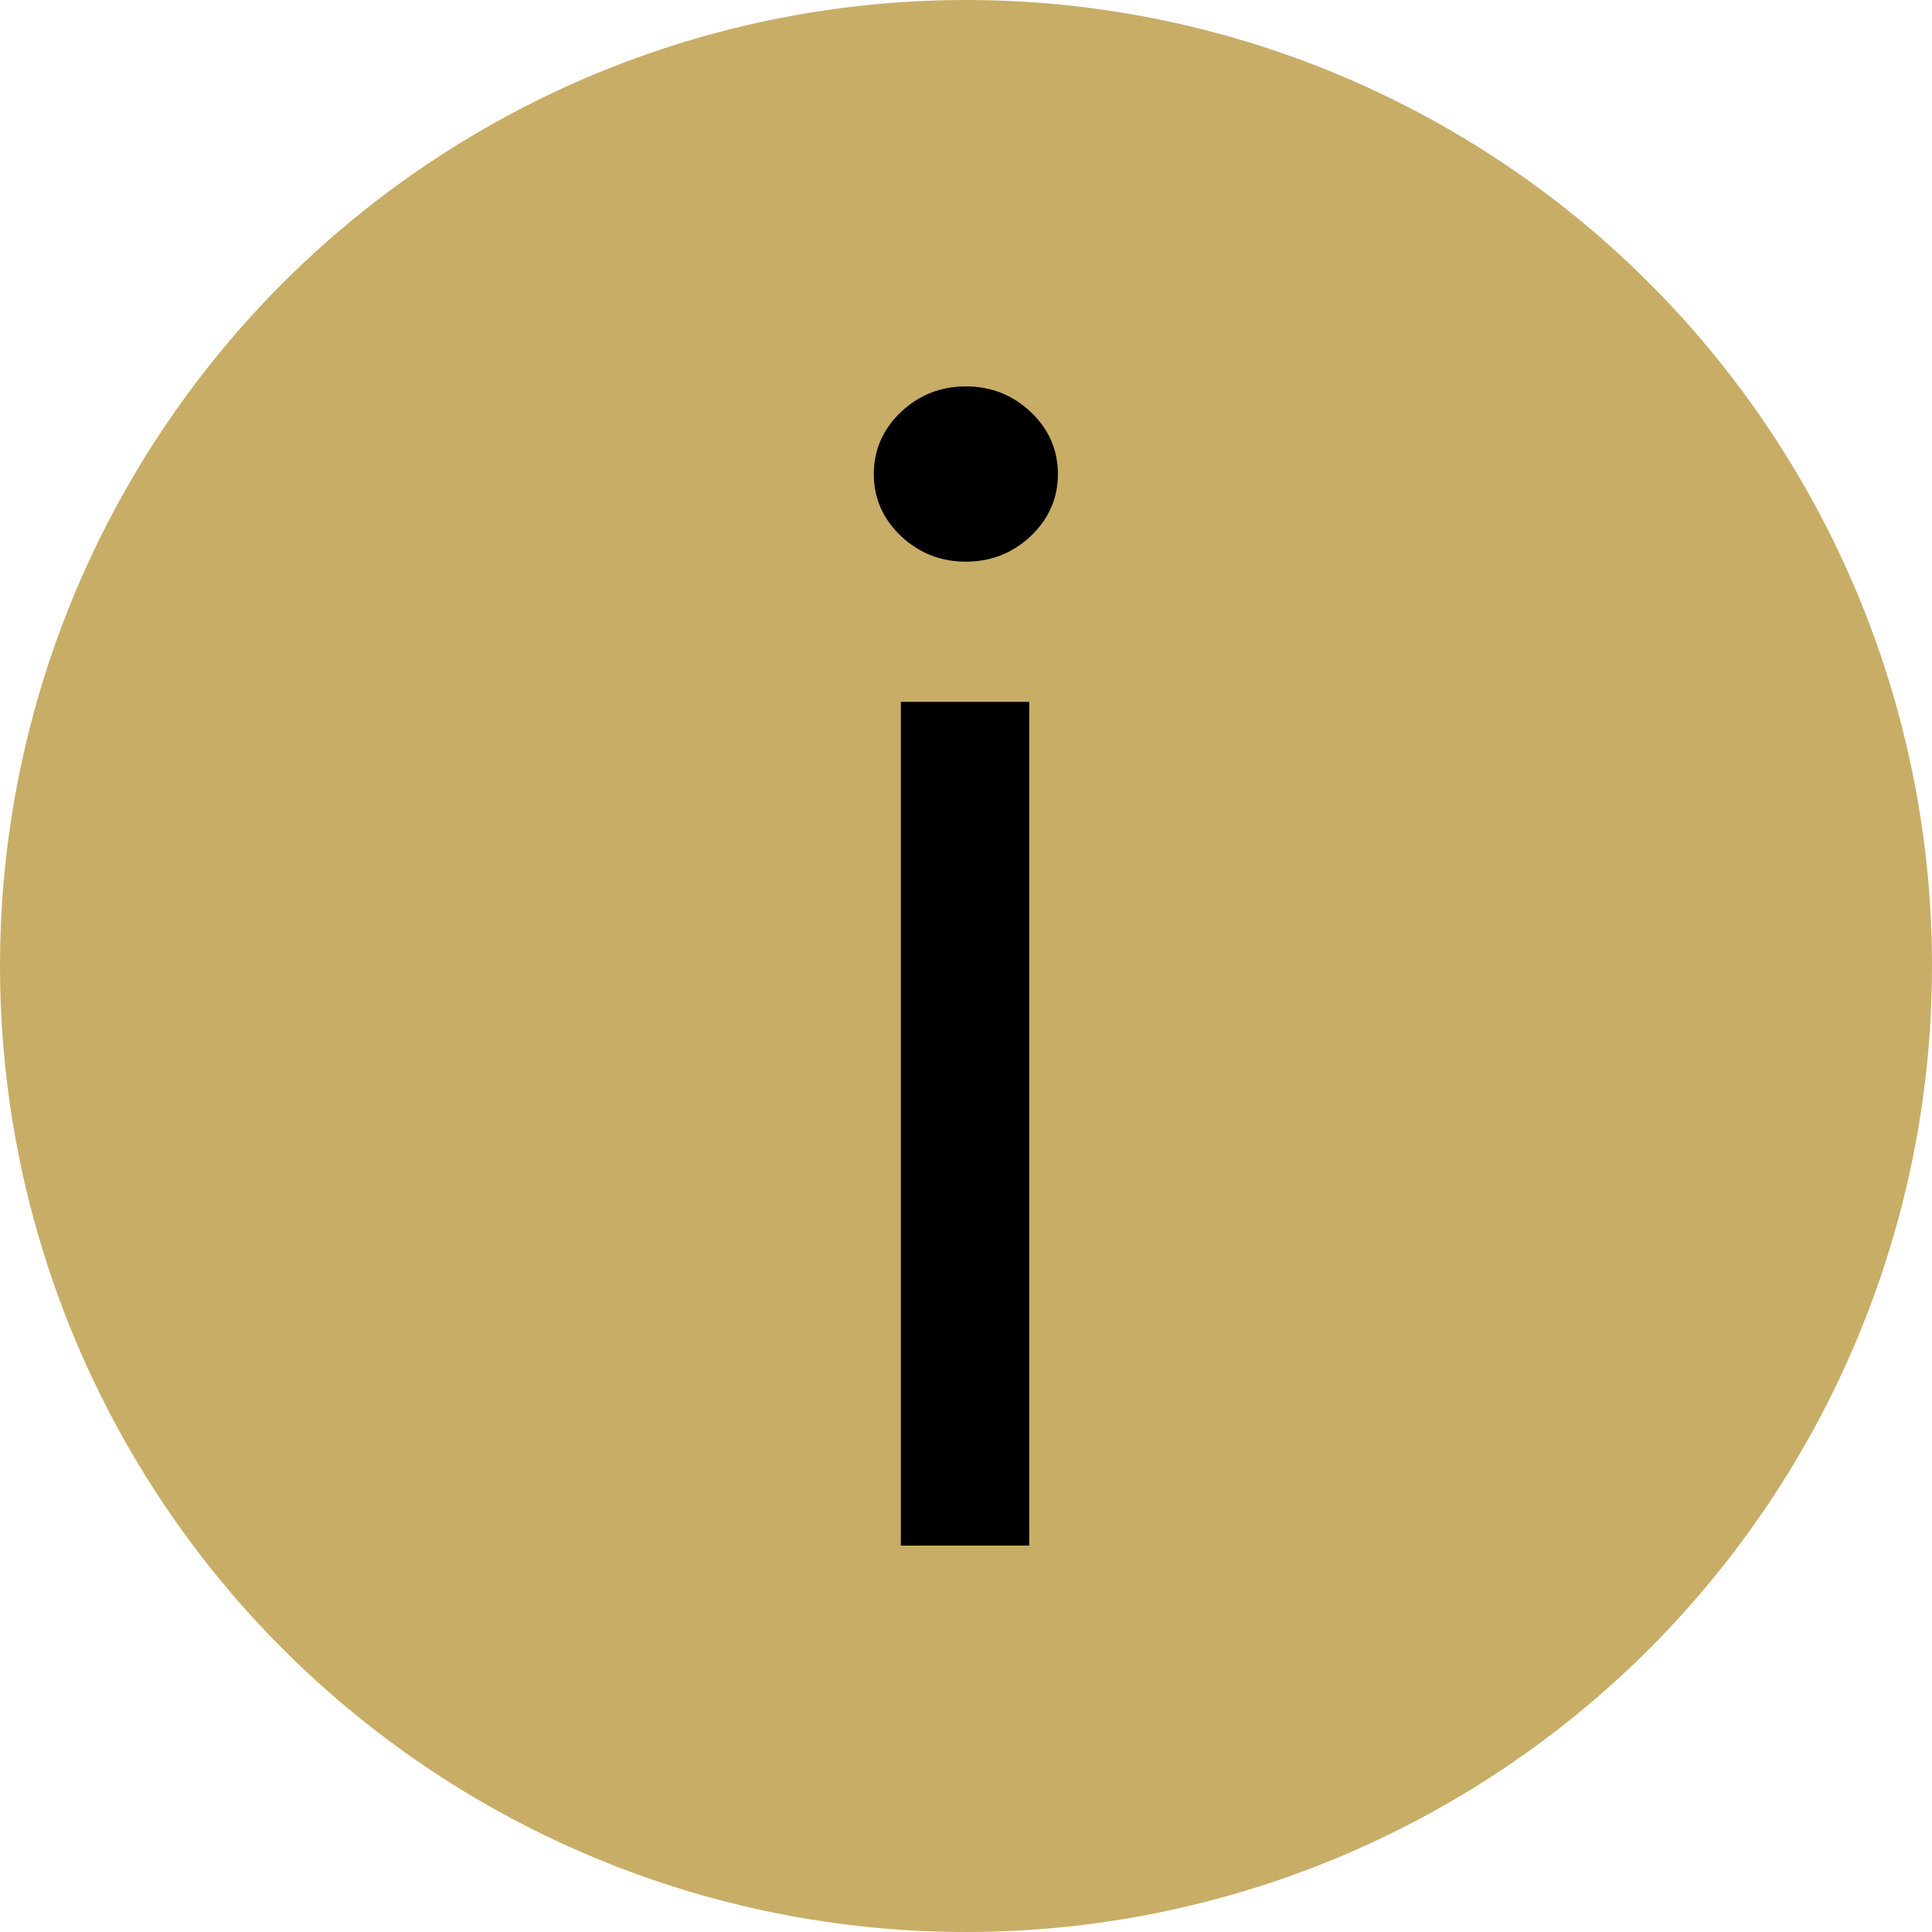 <?xml version="1.0" encoding="UTF-8"?> <svg xmlns="http://www.w3.org/2000/svg" width="7" height="7" viewBox="0 0 7 7" fill="none"><circle cx="3.5" cy="3.5" r="3.5" fill="#C8AD67"></circle><path d="M3.264 5.6V2.543H3.729V5.6H3.264ZM3.5 2.035C3.408 2.035 3.33 2.004 3.264 1.942C3.199 1.88 3.166 1.805 3.166 1.718C3.166 1.63 3.199 1.555 3.264 1.493C3.33 1.431 3.408 1.4 3.5 1.4C3.591 1.4 3.669 1.431 3.735 1.493C3.8 1.555 3.833 1.63 3.833 1.718C3.833 1.805 3.8 1.88 3.735 1.942C3.669 2.004 3.591 2.035 3.5 2.035Z" fill="black"></path></svg> 
